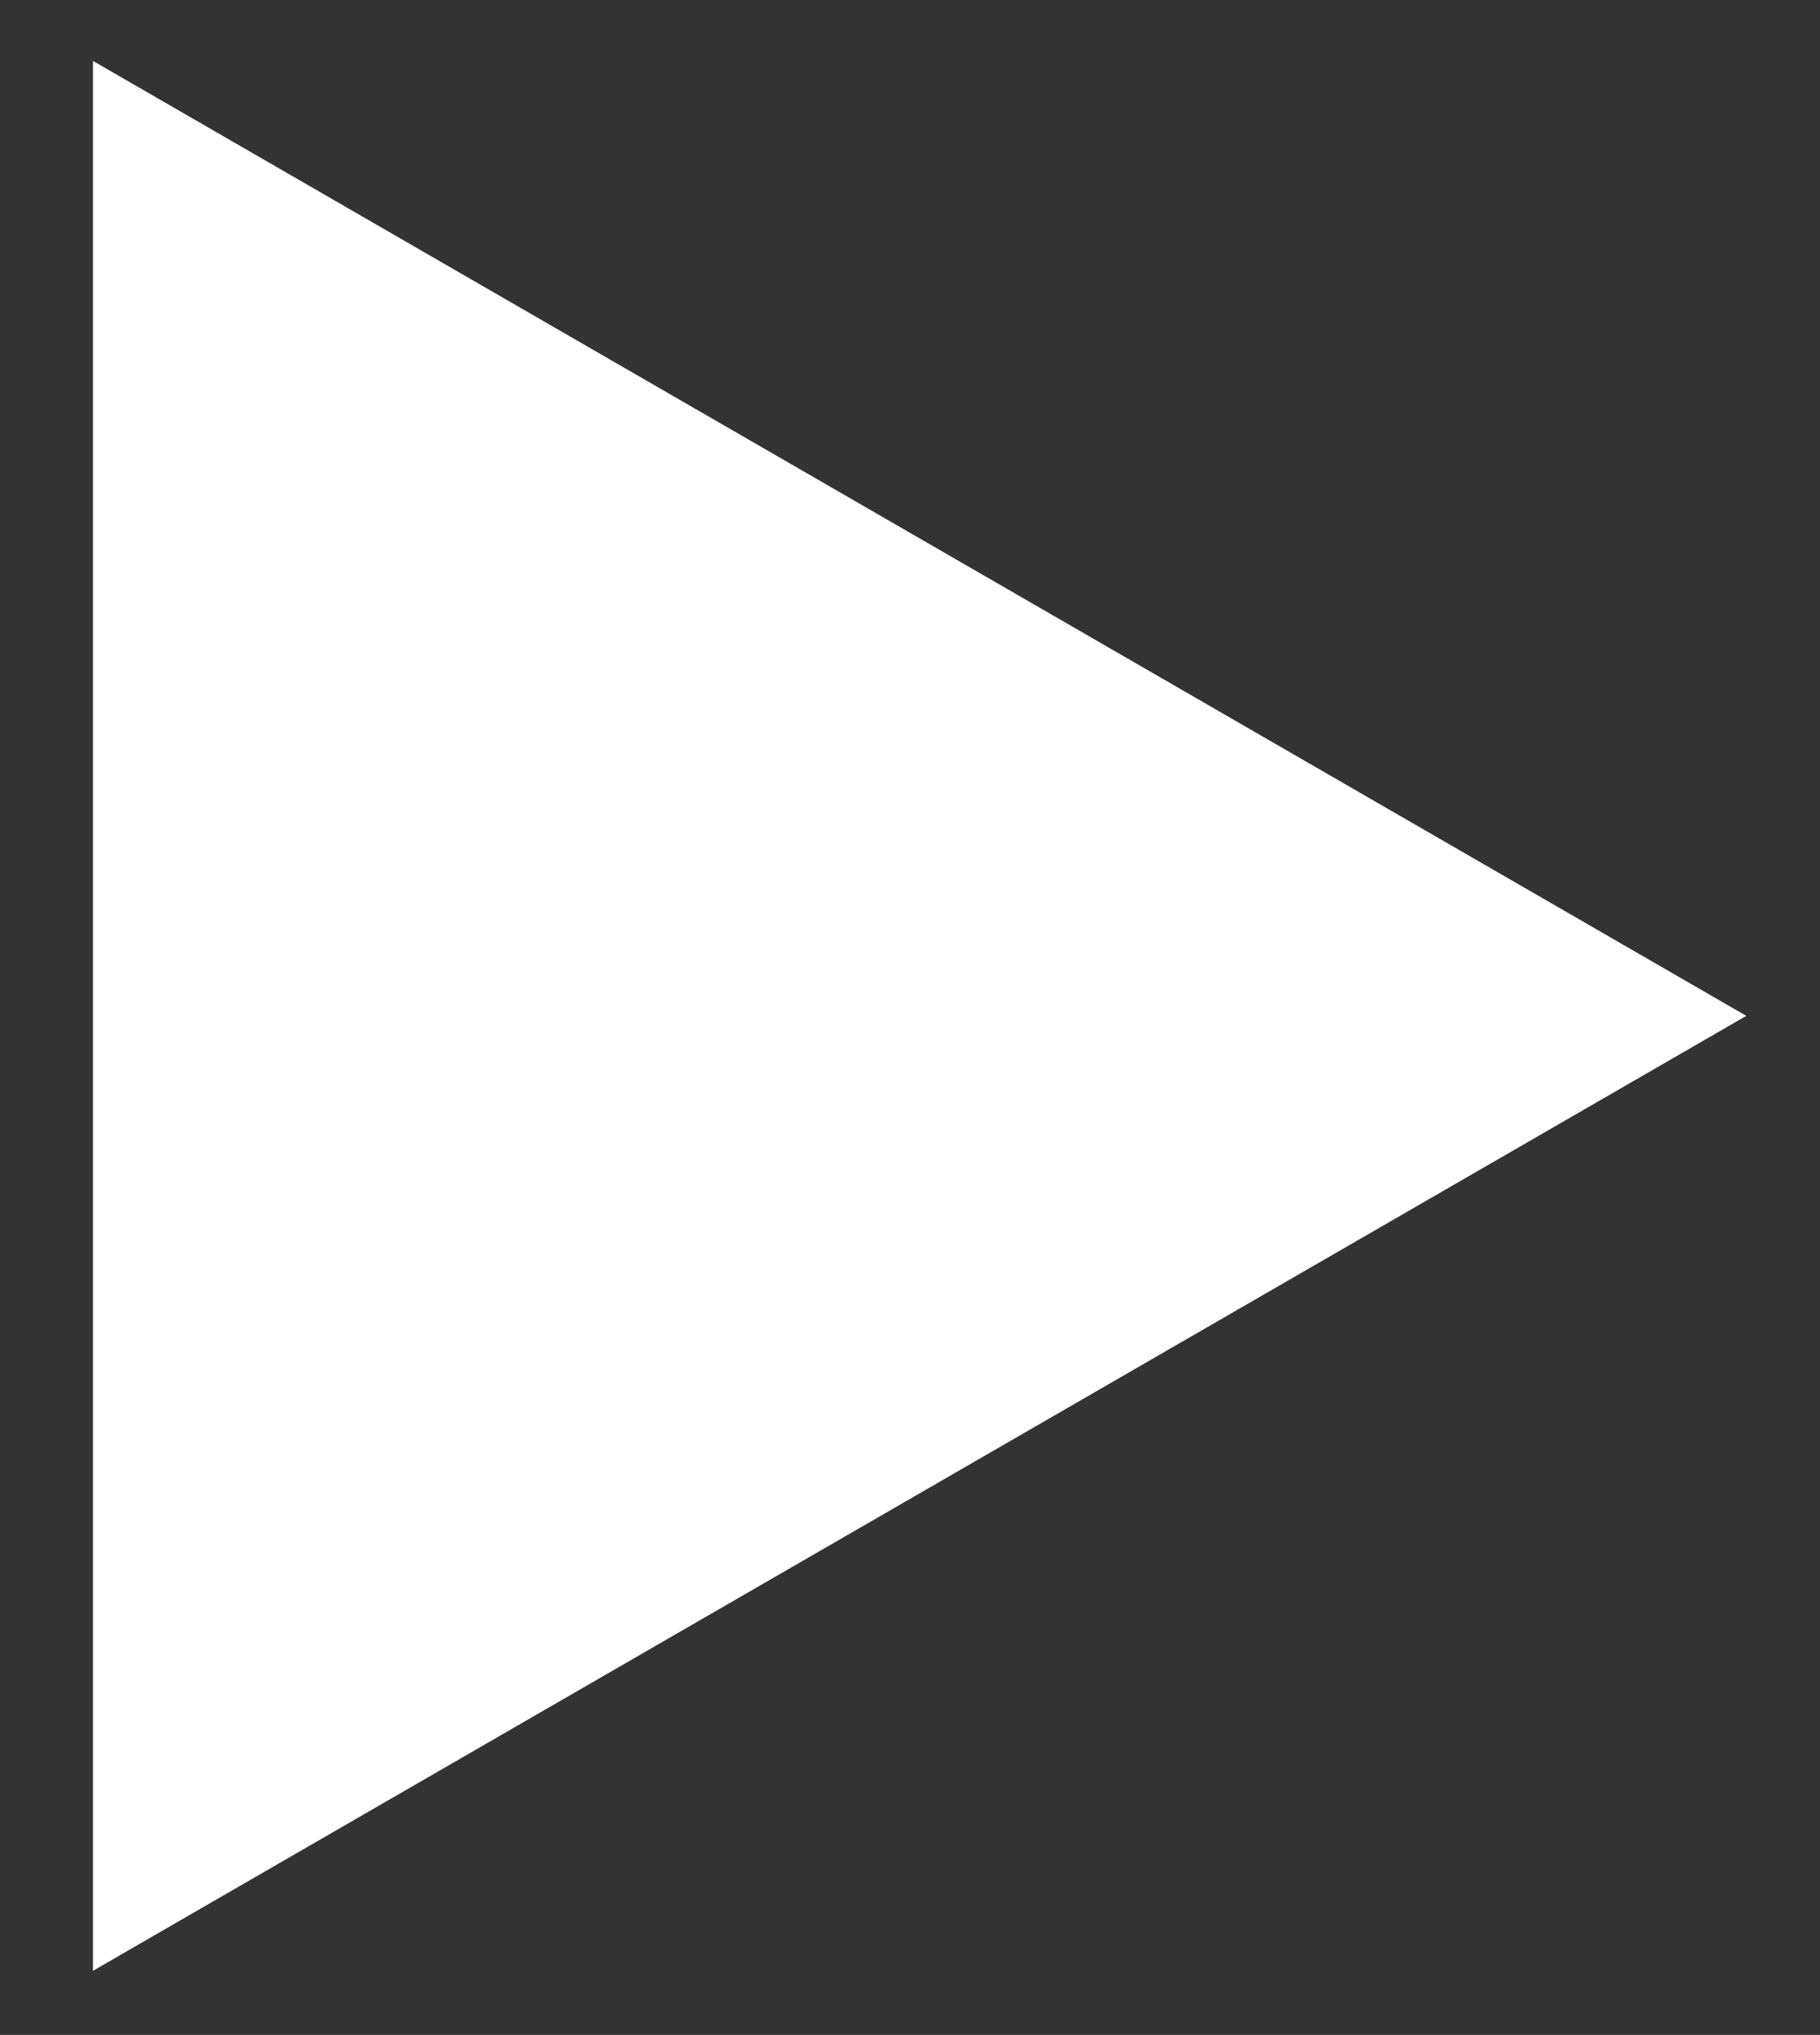 <?xml version="1.0" encoding="utf-8"?>
<!-- Generator: Adobe Illustrator 18.1.1, SVG Export Plug-In . SVG Version: 6.00 Build 0)  -->
<svg version="1.1" id="Layer_1" xmlns="http://www.w3.org/2000/svg" xmlns:xlink="http://www.w3.org/1999/xlink" x="0px" y="0px"
	 viewBox="0 0 56.8 63.5" enable-background="new 0 0 56.8 63.5" xml:space="preserve">
<rect x="0" y="0" width="56.8" height="63.5" fill="#333333" stroke="none"/>
<polygon fill="#FFFFFF" points="2.9,1.9 54.5,31.7 2.9,61.5 "/>
<g display="none">
	<rect x="79.5" y="1.9" display="inline" fill="#FFFFFF" width="14.1" height="59.7"/>
	<rect x="104.5" y="1.9" display="inline" fill="#FFFFFF" width="14.1" height="59.7"/>
</g>
</svg>
